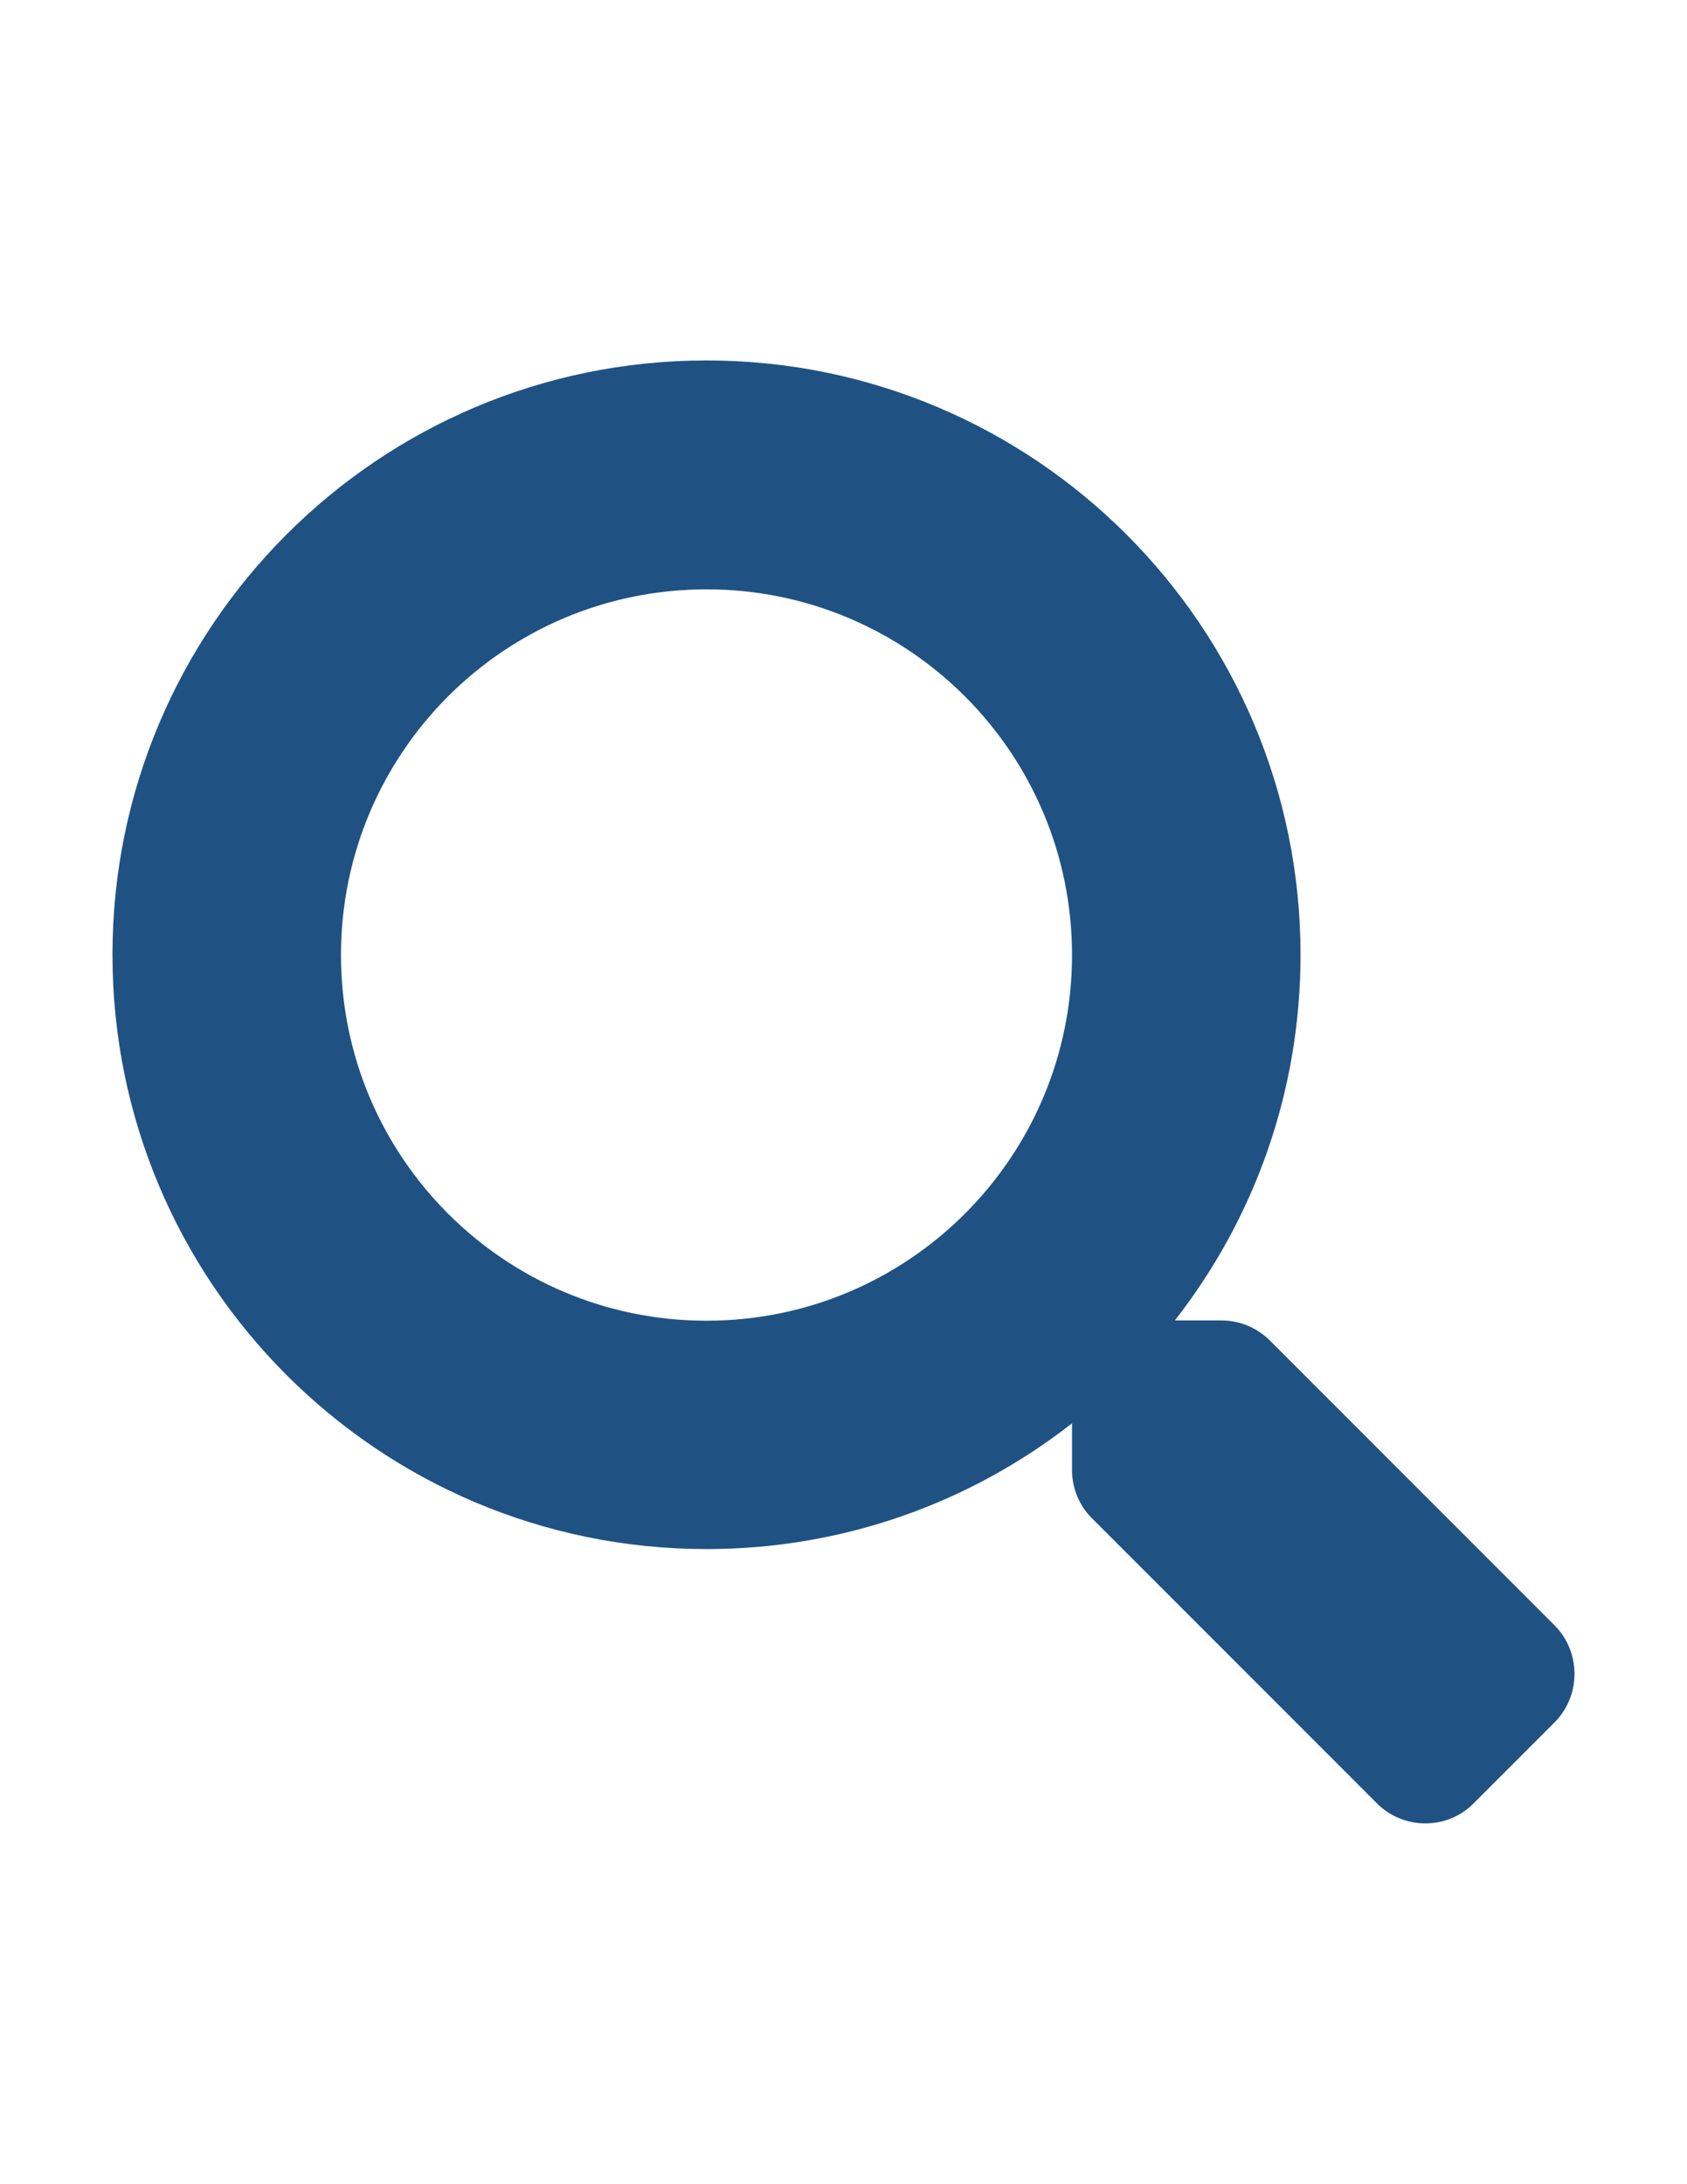 <?xml version="1.0" encoding="utf-8"?>
<!-- Generator: Adobe Illustrator 25.4.1, SVG Export Plug-In . SVG Version: 6.00 Build 0)  -->
<svg version="1.1" id="Layer_2" xmlns="http://www.w3.org/2000/svg" xmlns:xlink="http://www.w3.org/1999/xlink" x="0px" y="0px"
	 viewBox="0 0 612 792" style="enable-background:new 0 0 612 792;" xml:space="preserve">
<style type="text/css">
	.st0{fill:#1F5283;}
</style>
<path class="st0" d="M564,589.4L460.7,486.1c-4.7-4.7-11-7.3-17.6-7.3h-16.9c28.6-36.6,45.6-82.6,45.6-132.6
	c0-119-96.5-215.5-215.5-215.5S40.8,227.2,40.8,346.2s96.5,215.5,215.5,215.5c50,0,96-17,132.6-45.6V533c0,6.6,2.6,13,7.3,17.6
	l103.3,103.3c9.7,9.7,25.5,9.7,35.1,0l29.3-29.3C573.6,614.9,573.6,599.1,564,589.4z M256.3,478.9c-73.2,0-132.6-59.3-132.6-132.6
	c0-73.2,59.3-132.6,132.6-132.6c73.2,0,132.6,59.3,132.6,132.6C388.9,419.5,329.6,478.9,256.3,478.9z"/>
</svg>
